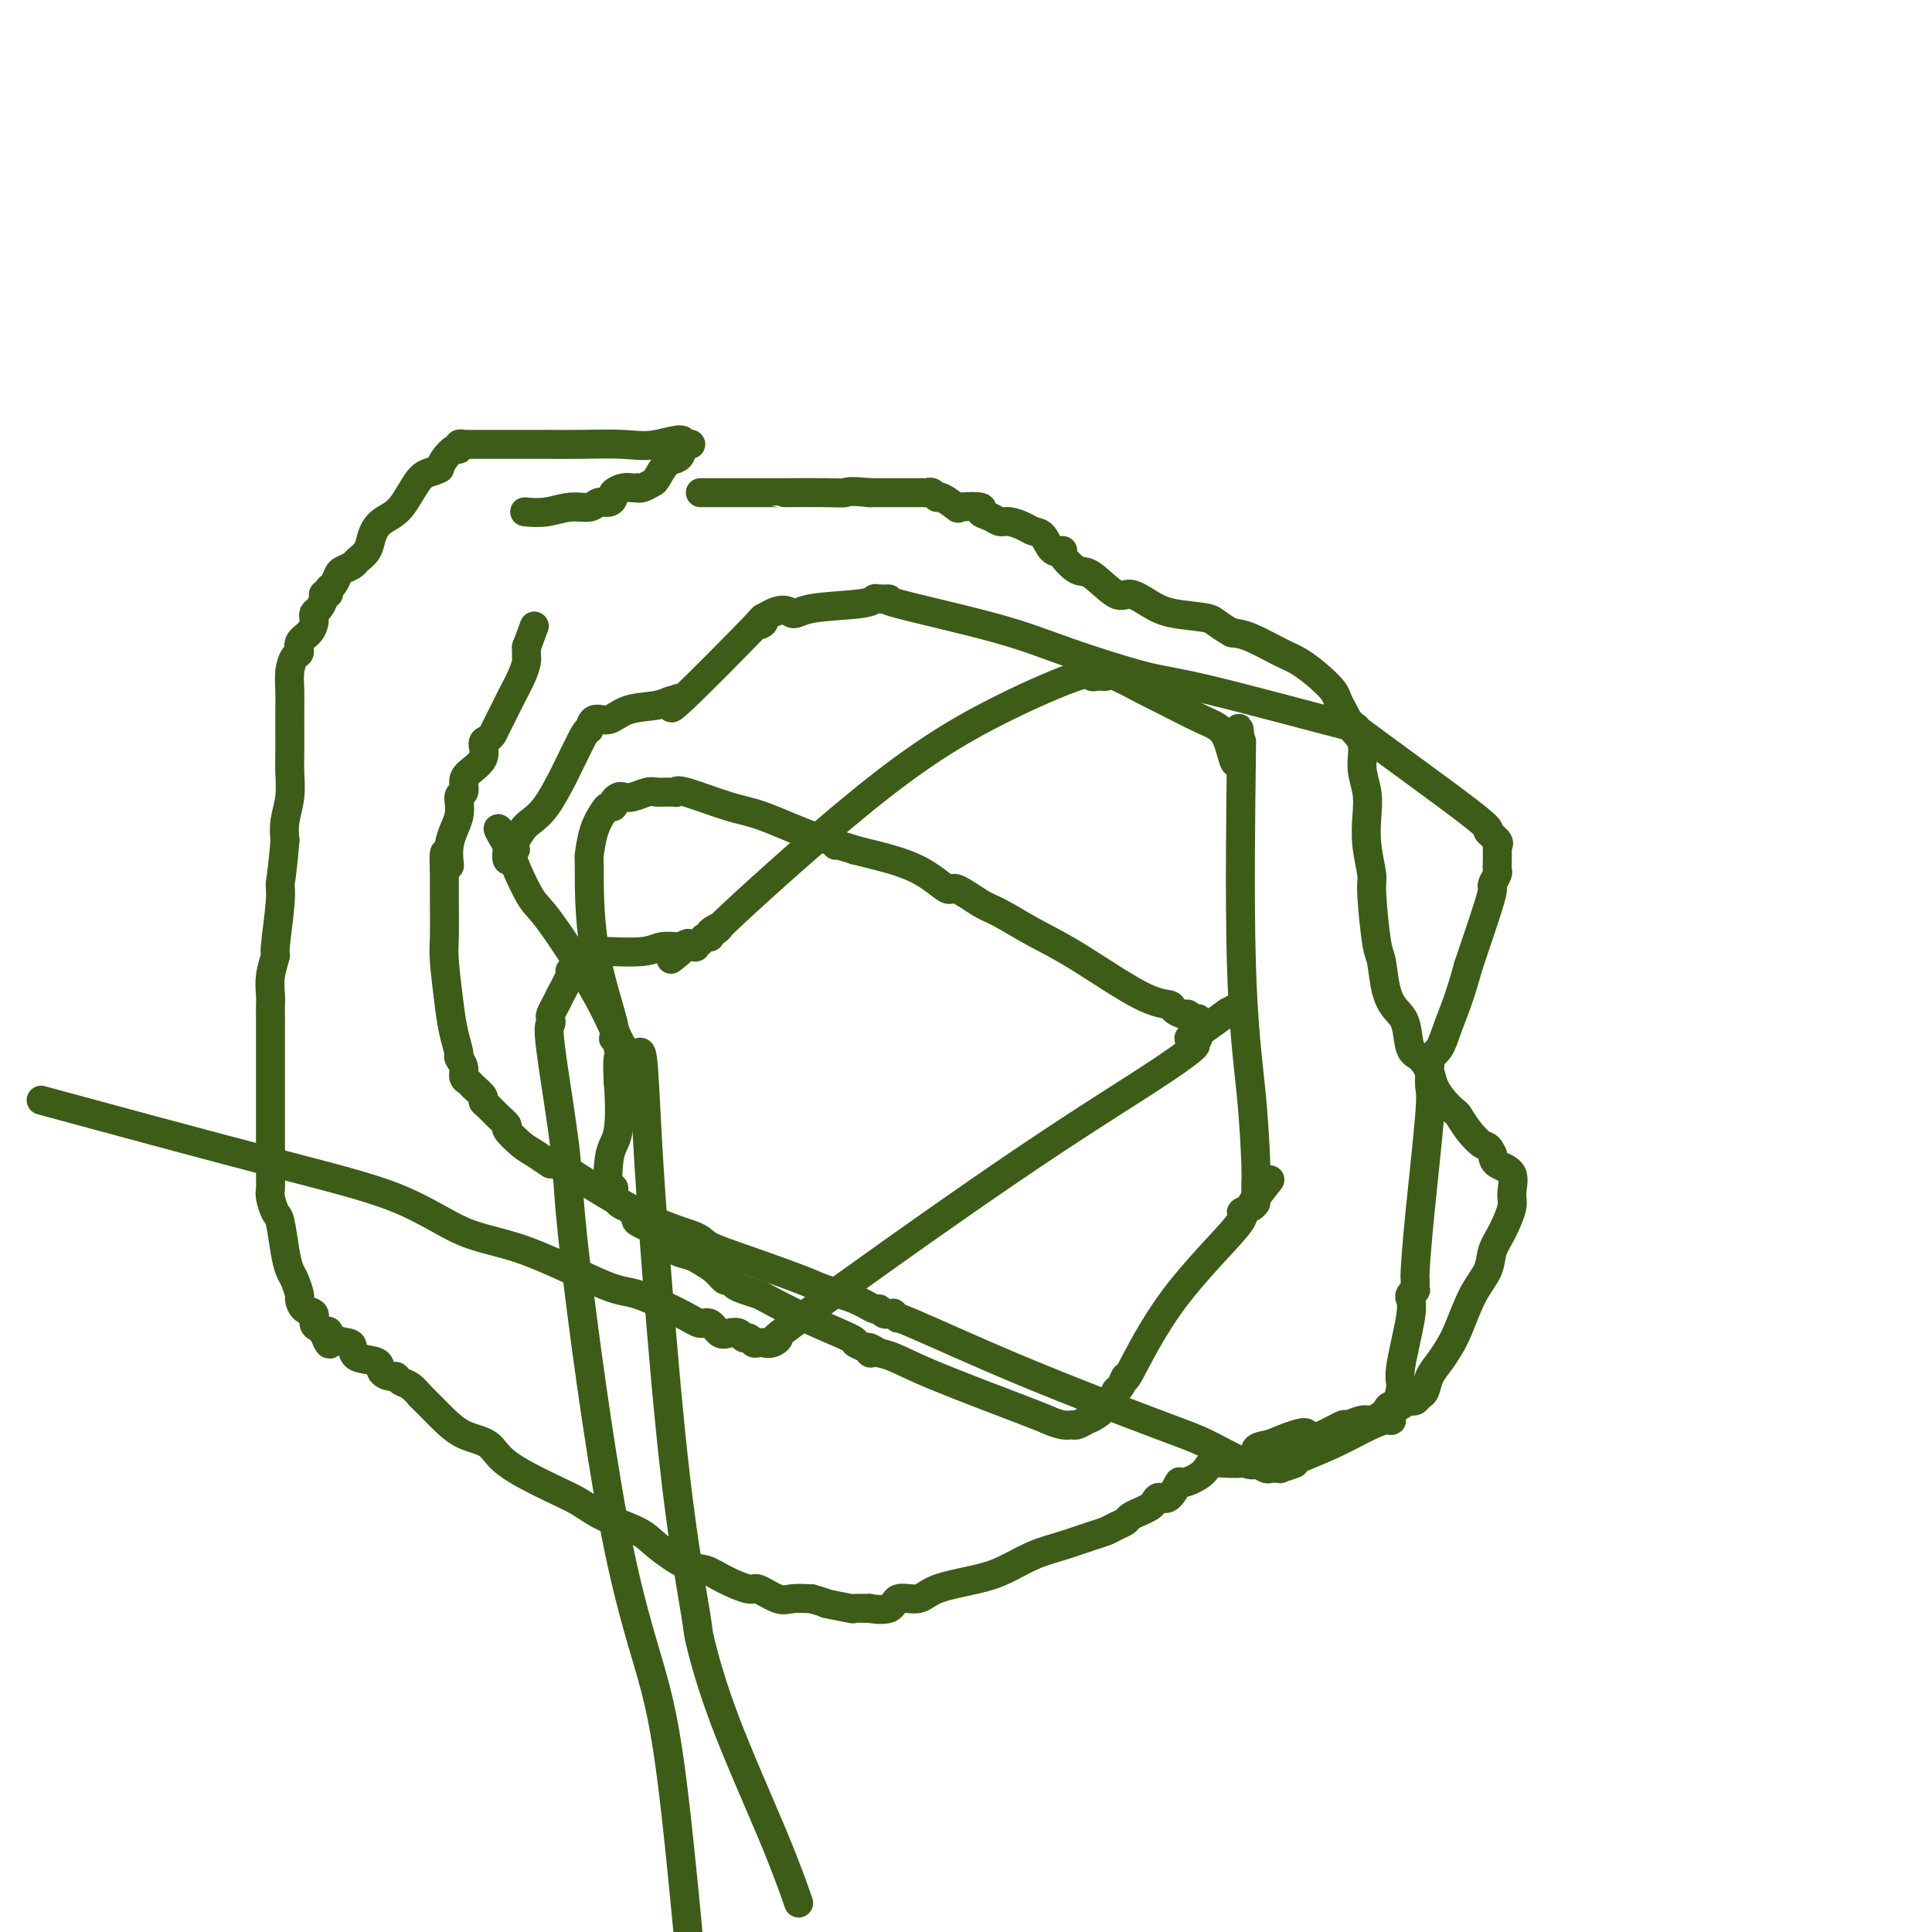 <svg viewBox='0 0 400 400' version='1.1' xmlns='http://www.w3.org/2000/svg' xmlns:xlink='http://www.w3.org/1999/xlink'><g fill='none' stroke='#3D5C18' stroke-width='6' stroke-linecap='round' stroke-linejoin='round'><path d='M13,229c-3.888,-1.055 -7.775,-2.110 0,0c7.775,2.110 27.213,7.386 41,11c13.787,3.614 21.922,5.568 28,8c6.078,2.432 10.100,5.344 14,7c3.900,1.656 7.678,2.056 13,4c5.322,1.944 12.188,5.433 16,7c3.812,1.567 4.568,1.212 7,2c2.432,0.788 6.538,2.719 9,4c2.462,1.281 3.279,1.911 4,2c0.721,0.089 1.345,-0.365 2,0c0.655,0.365 1.341,1.547 2,2c0.659,0.453 1.290,0.178 2,0c0.710,-0.178 1.499,-0.258 2,0c0.501,0.258 0.713,0.854 1,1c0.287,0.146 0.650,-0.157 1,0c0.350,0.157 0.688,0.776 1,1c0.312,0.224 0.598,0.055 1,0c0.402,-0.055 0.919,0.005 1,0c0.081,-0.005 -0.274,-0.076 0,0c0.274,0.076 1.179,0.297 2,0c0.821,-0.297 1.559,-1.113 1,-1c-0.559,0.113 -2.416,1.156 6,-5c8.416,-6.156 27.106,-19.510 41,-29c13.894,-9.490 22.991,-15.117 29,-19c6.009,-3.883 8.930,-6.021 10,-7c1.070,-0.979 0.291,-0.797 0,-1c-0.291,-0.203 -0.092,-0.790 0,-1c0.092,-0.210 0.077,-0.042 0,0c-0.077,0.042 -0.217,-0.040 0,0c0.217,0.040 0.789,0.203 1,0c0.211,-0.203 0.060,-0.772 0,-1c-0.060,-0.228 -0.030,-0.114 0,0'/><path d='M248,214c13.614,-9.840 3.648,-2.440 0,0c-3.648,2.440 -0.977,-0.078 0,-1c0.977,-0.922 0.262,-0.246 0,0c-0.262,0.246 -0.070,0.062 0,0c0.070,-0.062 0.019,-0.002 0,0c-0.019,0.002 -0.005,-0.052 0,0c0.005,0.052 0.001,0.211 0,0c-0.001,-0.211 -0.001,-0.792 0,-1c0.001,-0.208 0.001,-0.042 0,0c-0.001,0.042 -0.004,-0.041 0,0c0.004,0.041 0.015,0.207 0,0c-0.015,-0.207 -0.057,-0.788 0,-1c0.057,-0.212 0.212,-0.056 0,0c-0.212,0.056 -0.792,0.011 -1,0c-0.208,-0.011 -0.043,0.012 0,0c0.043,-0.012 -0.034,-0.059 0,0c0.034,0.059 0.180,0.222 0,0c-0.180,-0.222 -0.687,-0.831 -1,-1c-0.313,-0.169 -0.433,0.100 -1,0c-0.567,-0.100 -1.580,-0.570 -2,-1c-0.420,-0.430 -0.248,-0.819 -1,-1c-0.752,-0.181 -2.429,-0.154 -6,-2c-3.571,-1.846 -9.038,-5.565 -13,-8c-3.962,-2.435 -6.421,-3.588 -9,-5c-2.579,-1.412 -5.280,-3.084 -7,-4c-1.720,-0.916 -2.459,-1.075 -4,-2c-1.541,-0.925 -3.882,-2.615 -5,-3c-1.118,-0.385 -1.011,0.536 -2,0c-0.989,-0.536 -3.074,-2.529 -6,-4c-2.926,-1.471 -6.693,-2.420 -9,-3c-2.307,-0.580 -3.153,-0.790 -4,-1'/><path d='M177,176c-4.121,-1.404 -3.924,-0.913 -4,-1c-0.076,-0.087 -0.427,-0.753 -1,-1c-0.573,-0.247 -1.369,-0.077 -4,-1c-2.631,-0.923 -7.098,-2.941 -10,-4c-2.902,-1.059 -4.240,-1.159 -7,-2c-2.760,-0.841 -6.942,-2.421 -9,-3c-2.058,-0.579 -1.994,-0.155 -2,0c-0.006,0.155 -0.084,0.040 0,0c0.084,-0.040 0.328,-0.007 0,0c-0.328,0.007 -1.229,-0.012 -2,0c-0.771,0.012 -1.410,0.055 -2,0c-0.590,-0.055 -1.129,-0.208 -2,0c-0.871,0.208 -2.075,0.778 -3,1c-0.925,0.222 -1.572,0.098 -2,0c-0.428,-0.098 -0.639,-0.169 -1,0c-0.361,0.169 -0.874,0.577 -1,1c-0.126,0.423 0.134,0.861 0,1c-0.134,0.139 -0.663,-0.020 -1,0c-0.337,0.020 -0.483,0.218 -1,1c-0.517,0.782 -1.405,2.147 -2,4c-0.595,1.853 -0.896,4.194 -1,5c-0.104,0.806 -0.010,0.075 0,3c0.010,2.925 -0.065,9.504 1,16c1.065,6.496 3.270,12.907 4,16c0.730,3.093 -0.014,2.867 0,3c0.014,0.133 0.785,0.624 1,1c0.215,0.376 -0.125,0.637 0,1c0.125,0.363 0.714,0.829 1,1c0.286,0.171 0.269,0.046 0,0c-0.269,-0.046 -0.791,-0.013 -1,1c-0.209,1.013 -0.104,3.007 0,5'/><path d='M128,224c0.758,10.033 -0.347,11.617 -1,13c-0.653,1.383 -0.854,2.567 -1,4c-0.146,1.433 -0.235,3.115 0,4c0.235,0.885 0.795,0.973 1,1c0.205,0.027 0.054,-0.009 0,0c-0.054,0.009 -0.013,0.061 0,0c0.013,-0.061 -0.003,-0.237 0,0c0.003,0.237 0.025,0.886 0,1c-0.025,0.114 -0.095,-0.306 0,0c0.095,0.306 0.356,1.339 1,2c0.644,0.661 1.672,0.950 2,1c0.328,0.050 -0.042,-0.138 0,0c0.042,0.138 0.497,0.603 1,1c0.503,0.397 1.054,0.726 1,1c-0.054,0.274 -0.712,0.493 0,1c0.712,0.507 2.795,1.301 4,2c1.205,0.699 1.534,1.303 2,2c0.466,0.697 1.070,1.487 2,2c0.930,0.513 2.186,0.750 3,1c0.814,0.250 1.187,0.515 2,1c0.813,0.485 2.065,1.190 3,2c0.935,0.810 1.554,1.723 2,2c0.446,0.277 0.720,-0.083 1,0c0.280,0.083 0.565,0.608 1,1c0.435,0.392 1.018,0.651 2,1c0.982,0.349 2.363,0.786 3,1c0.637,0.214 0.530,0.204 2,1c1.470,0.796 4.518,2.399 8,4c3.482,1.601 7.399,3.200 9,4c1.601,0.800 0.886,0.800 1,1c0.114,0.200 1.057,0.600 2,1'/><path d='M179,279c4.717,2.103 2.009,0.362 1,0c-1.009,-0.362 -0.320,0.656 0,1c0.320,0.344 0.269,0.014 1,0c0.731,-0.014 2.244,0.287 4,1c1.756,0.713 3.756,1.837 9,4c5.244,2.163 13.733,5.365 18,7c4.267,1.635 4.314,1.702 5,2c0.686,0.298 2.013,0.826 3,1c0.987,0.174 1.636,-0.005 2,0c0.364,0.005 0.443,0.196 1,0c0.557,-0.196 1.593,-0.777 2,-1c0.407,-0.223 0.185,-0.089 0,0c-0.185,0.089 -0.334,0.131 0,0c0.334,-0.131 1.150,-0.435 2,-1c0.850,-0.565 1.733,-1.393 2,-2c0.267,-0.607 -0.082,-0.995 0,-1c0.082,-0.005 0.594,0.374 1,0c0.406,-0.374 0.704,-1.501 1,-2c0.296,-0.499 0.590,-0.368 1,-1c0.410,-0.632 0.938,-2.025 1,-2c0.062,0.025 -0.341,1.468 1,-1c1.341,-2.468 4.426,-8.847 9,-15c4.574,-6.153 10.637,-12.080 13,-15c2.363,-2.920 1.025,-2.834 1,-3c-0.025,-0.166 1.261,-0.584 2,-1c0.739,-0.416 0.930,-0.830 1,-1c0.070,-0.170 0.019,-0.097 0,0c-0.019,0.097 -0.005,0.218 0,0c0.005,-0.218 0.001,-0.777 0,-1c-0.001,-0.223 -0.001,-0.112 0,0'/><path d='M260,248c5.724,-7.287 1.534,-2.005 0,0c-1.534,2.005 -0.411,0.733 0,0c0.411,-0.733 0.110,-0.927 0,-1c-0.110,-0.073 -0.030,-0.023 0,0c0.030,0.023 0.008,0.021 0,0c-0.008,-0.021 -0.002,-0.061 0,0c0.002,0.061 0.001,0.222 0,0c-0.001,-0.222 -0.002,-0.828 0,-1c0.002,-0.172 0.007,0.090 0,0c-0.007,-0.090 -0.026,-0.532 0,-1c0.026,-0.468 0.098,-0.962 0,-4c-0.098,-3.038 -0.367,-8.618 -1,-15c-0.633,-6.382 -1.632,-13.564 -2,-27c-0.368,-13.436 -0.105,-33.124 0,-41c0.105,-7.876 0.053,-3.938 0,0'/><path d='M257,158c-0.619,-13.956 -0.665,-3.845 -1,-1c-0.335,2.845 -0.958,-1.575 -2,-4c-1.042,-2.425 -2.503,-2.856 -5,-4c-2.497,-1.144 -6.032,-3.000 -8,-4c-1.968,-1.000 -2.370,-1.144 -4,-2c-1.630,-0.856 -4.488,-2.426 -6,-3c-1.512,-0.574 -1.677,-0.154 -2,0c-0.323,0.154 -0.803,0.041 -1,0c-0.197,-0.041 -0.109,-0.010 0,0c0.109,0.010 0.240,-0.002 0,0c-0.240,0.002 -0.850,0.018 -1,0c-0.150,-0.018 0.159,-0.068 0,0c-0.159,0.068 -0.786,0.256 -1,0c-0.214,-0.256 -0.016,-0.956 -3,0c-2.984,0.956 -9.151,3.569 -16,7c-6.849,3.431 -14.381,7.680 -25,16c-10.619,8.320 -24.326,20.712 -30,26c-5.674,5.288 -3.314,3.473 -3,3c0.314,-0.473 -1.419,0.395 -2,1c-0.581,0.605 -0.011,0.946 0,1c0.011,0.054 -0.537,-0.178 -1,0c-0.463,0.178 -0.841,0.766 -1,1c-0.159,0.234 -0.099,0.115 0,0c0.099,-0.115 0.238,-0.227 0,0c-0.238,0.227 -0.852,0.793 -1,1c-0.148,0.207 0.171,0.055 0,0c-0.171,-0.055 -0.830,-0.015 -1,0c-0.170,0.015 0.150,0.004 0,0c-0.150,-0.004 -0.771,-0.001 -1,0c-0.229,0.001 -0.065,0.000 0,0c0.065,-0.000 0.033,-0.000 0,0'/><path d='M142,196c-6.126,5.105 -1.440,1.367 0,0c1.440,-1.367 -0.365,-0.362 -1,0c-0.635,0.362 -0.100,0.083 0,0c0.100,-0.083 -0.236,0.030 -1,0c-0.764,-0.030 -1.957,-0.204 -3,0c-1.043,0.204 -1.935,0.786 -4,1c-2.065,0.214 -5.304,0.061 -7,0c-1.696,-0.061 -1.848,-0.031 -2,0'/><path d='M124,197c-2.967,0.094 -1.384,-0.172 -1,0c0.384,0.172 -0.432,0.782 -1,1c-0.568,0.218 -0.888,0.044 -1,0c-0.112,-0.044 -0.016,0.041 0,0c0.016,-0.041 -0.047,-0.208 0,0c0.047,0.208 0.205,0.792 0,1c-0.205,0.208 -0.772,0.041 -1,0c-0.228,-0.041 -0.118,0.046 0,0c0.118,-0.046 0.244,-0.223 0,0c-0.244,0.223 -0.858,0.846 -1,1c-0.142,0.154 0.187,-0.160 0,0c-0.187,0.160 -0.890,0.795 -1,1c-0.110,0.205 0.373,-0.019 0,1c-0.373,1.019 -1.603,3.281 -2,4c-0.397,0.719 0.038,-0.105 0,0c-0.038,0.105 -0.549,1.139 -1,2c-0.451,0.861 -0.842,1.551 -1,2c-0.158,0.449 -0.083,0.658 0,1c0.083,0.342 0.175,0.816 0,1c-0.175,0.184 -0.616,0.076 0,5c0.616,4.924 2.291,14.878 3,21c0.709,6.122 0.452,8.411 2,22c1.548,13.589 4.899,38.477 8,55c3.101,16.523 5.950,24.679 8,32c2.050,7.321 3.300,13.806 5,29c1.700,15.194 3.850,39.097 6,63'/><path d='M165,393c0.303,0.871 0.606,1.742 0,0c-0.606,-1.742 -2.121,-6.097 -5,-13c-2.879,-6.903 -7.121,-16.353 -10,-24c-2.879,-7.647 -4.396,-13.492 -5,-16c-0.604,-2.508 -0.294,-1.680 -1,-6c-0.706,-4.320 -2.428,-13.787 -4,-27c-1.572,-13.213 -2.996,-30.171 -4,-43c-1.004,-12.829 -1.590,-21.529 -2,-29c-0.410,-7.471 -0.646,-13.715 -1,-16c-0.354,-2.285 -0.827,-0.612 -1,0c-0.173,0.612 -0.046,0.164 0,0c0.046,-0.164 0.012,-0.044 0,0c-0.012,0.044 -0.003,0.012 0,0c0.003,-0.012 0.001,-0.003 0,0c-0.001,0.003 0.001,0.001 0,0c-0.001,-0.001 -0.004,-0.000 0,0c0.004,0.000 0.016,0.001 0,0c-0.016,-0.001 -0.059,-0.003 0,0c0.059,0.003 0.221,0.010 0,0c-0.221,-0.010 -0.826,-0.038 -1,0c-0.174,0.038 0.084,0.140 0,0c-0.084,-0.140 -0.511,-0.523 -1,-1c-0.489,-0.477 -1.042,-1.048 -2,-3c-0.958,-1.952 -2.322,-5.284 -5,-10c-2.678,-4.716 -6.669,-10.817 -9,-14c-2.331,-3.183 -3.003,-3.448 -4,-5c-0.997,-1.552 -2.320,-4.391 -3,-6c-0.680,-1.609 -0.718,-1.988 -1,-2c-0.282,-0.012 -0.807,0.343 -1,0c-0.193,-0.343 -0.055,-1.384 0,-2c0.055,-0.616 0.028,-0.808 0,-1'/><path d='M105,175c-4.112,-6.796 -0.393,-1.784 1,0c1.393,1.784 0.458,0.342 0,0c-0.458,-0.342 -0.441,0.415 0,0c0.441,-0.415 1.305,-2.004 2,-3c0.695,-0.996 1.219,-1.399 2,-2c0.781,-0.601 1.818,-1.398 3,-3c1.182,-1.602 2.507,-4.007 4,-7c1.493,-2.993 3.152,-6.574 4,-8c0.848,-1.426 0.884,-0.696 1,-1c0.116,-0.304 0.311,-1.641 1,-2c0.689,-0.359 1.872,0.259 3,0c1.128,-0.259 2.200,-1.394 4,-2c1.800,-0.606 4.328,-0.683 6,-1c1.672,-0.317 2.490,-0.872 3,-1c0.510,-0.128 0.713,0.173 1,0c0.287,-0.173 0.659,-0.820 0,0c-0.659,0.820 -2.348,3.106 1,0c3.348,-3.106 11.734,-11.603 15,-15c3.266,-3.397 1.411,-1.695 1,-1c-0.411,0.695 0.622,0.382 1,0c0.378,-0.382 0.101,-0.834 0,-1c-0.101,-0.166 -0.027,-0.045 0,0c0.027,0.045 0.008,0.013 0,0c-0.008,-0.013 -0.004,-0.006 0,0'/><path d='M158,128c4.205,-2.808 5.219,-1.327 6,-1c0.781,0.327 1.330,-0.501 4,-1c2.670,-0.499 7.462,-0.670 10,-1c2.538,-0.330 2.821,-0.819 3,-1c0.179,-0.181 0.253,-0.052 1,0c0.747,0.052 2.165,0.028 2,0c-0.165,-0.028 -1.915,-0.060 2,1c3.915,1.060 13.493,3.211 20,5c6.507,1.789 9.943,3.217 15,5c5.057,1.783 11.735,3.921 16,5c4.265,1.079 6.115,1.100 14,3c7.885,1.900 21.804,5.680 27,7c5.196,1.320 1.670,0.180 1,0c-0.670,-0.180 1.516,0.599 1,0c-0.516,-0.599 -3.736,-2.577 1,1c4.736,3.577 17.427,12.710 23,17c5.573,4.290 4.029,3.737 4,4c-0.029,0.263 1.456,1.341 2,2c0.544,0.659 0.146,0.900 0,1c-0.146,0.100 -0.039,0.058 0,0c0.039,-0.058 0.012,-0.133 0,0c-0.012,0.133 -0.007,0.473 0,1c0.007,0.527 0.016,1.239 0,2c-0.016,0.761 -0.058,1.569 0,2c0.058,0.431 0.214,0.486 0,1c-0.214,0.514 -0.800,1.488 -1,2c-0.200,0.512 -0.015,0.561 0,1c0.015,0.439 -0.138,1.268 -1,4c-0.862,2.732 -2.431,7.366 -4,12'/><path d='M304,200c-1.745,6.466 -3.109,9.632 -4,12c-0.891,2.368 -1.311,3.940 -2,5c-0.689,1.060 -1.649,1.609 -2,2c-0.351,0.391 -0.094,0.624 0,1c0.094,0.376 0.025,0.895 0,1c-0.025,0.105 -0.005,-0.205 0,0c0.005,0.205 -0.005,0.924 0,1c0.005,0.076 0.026,-0.491 0,0c-0.026,0.491 -0.098,2.038 0,3c0.098,0.962 0.366,1.337 0,6c-0.366,4.663 -1.365,13.613 -2,20c-0.635,6.387 -0.906,10.212 -1,12c-0.094,1.788 -0.012,1.539 0,2c0.012,0.461 -0.047,1.632 0,2c0.047,0.368 0.201,-0.067 0,0c-0.201,0.067 -0.757,0.635 -1,1c-0.243,0.365 -0.173,0.528 0,1c0.173,0.472 0.449,1.255 0,4c-0.449,2.745 -1.623,7.452 -2,10c-0.377,2.548 0.042,2.935 0,4c-0.042,1.065 -0.546,2.807 -1,4c-0.454,1.193 -0.858,1.836 -1,2c-0.142,0.164 -0.023,-0.152 0,0c0.023,0.152 -0.052,0.773 0,1c0.052,0.227 0.229,0.059 0,0c-0.229,-0.059 -0.864,-0.009 -1,0c-0.136,0.009 0.226,-0.022 0,0c-0.226,0.022 -1.040,0.099 -3,1c-1.960,0.901 -5.066,2.627 -8,4c-2.934,1.373 -5.695,2.392 -7,3c-1.305,0.608 -1.152,0.804 -1,1'/><path d='M268,303c-3.487,1.409 -2.205,0.430 -2,0c0.205,-0.430 -0.666,-0.312 -1,0c-0.334,0.312 -0.130,0.817 0,1c0.130,0.183 0.185,0.044 0,0c-0.185,-0.044 -0.610,0.006 -1,0c-0.390,-0.006 -0.743,-0.067 -1,0c-0.257,0.067 -0.416,0.264 -1,0c-0.584,-0.264 -1.591,-0.988 -2,-1c-0.409,-0.012 -0.220,0.689 -2,0c-1.780,-0.689 -5.530,-2.768 -8,-4c-2.470,-1.232 -3.661,-1.616 -10,-4c-6.339,-2.384 -17.827,-6.768 -28,-11c-10.173,-4.232 -19.031,-8.311 -23,-10c-3.969,-1.689 -3.050,-0.988 -3,-1c0.050,-0.012 -0.771,-0.735 -1,-1c-0.229,-0.265 0.132,-0.070 0,0c-0.132,0.070 -0.757,0.015 -1,0c-0.243,-0.015 -0.105,0.012 0,0c0.105,-0.012 0.176,-0.062 0,0c-0.176,0.062 -0.599,0.234 -1,0c-0.401,-0.234 -0.779,-0.876 -1,-1c-0.221,-0.124 -0.285,0.270 -1,0c-0.715,-0.270 -2.079,-1.203 -4,-2c-1.921,-0.797 -4.397,-1.459 -6,-2c-1.603,-0.541 -2.331,-0.960 -5,-2c-2.669,-1.040 -7.278,-2.700 -11,-4c-3.722,-1.300 -6.555,-2.241 -8,-3c-1.445,-0.759 -1.501,-1.338 -3,-2c-1.499,-0.662 -4.442,-1.409 -8,-3c-3.558,-1.591 -7.731,-4.026 -11,-6c-3.269,-1.974 -5.635,-3.487 -8,-5'/><path d='M117,242c-5.174,-2.600 -3.108,-1.102 -3,-1c0.108,0.102 -1.742,-1.194 -3,-2c-1.258,-0.806 -1.923,-1.123 -3,-2c-1.077,-0.877 -2.566,-2.315 -3,-3c-0.434,-0.685 0.187,-0.616 0,-1c-0.187,-0.384 -1.181,-1.220 -2,-2c-0.819,-0.780 -1.462,-1.505 -2,-2c-0.538,-0.495 -0.971,-0.762 -1,-1c-0.029,-0.238 0.347,-0.448 0,-1c-0.347,-0.552 -1.418,-1.448 -2,-2c-0.582,-0.552 -0.677,-0.762 -1,-1c-0.323,-0.238 -0.874,-0.506 -1,-1c-0.126,-0.494 0.174,-1.215 0,-2c-0.174,-0.785 -0.821,-1.635 -1,-2c-0.179,-0.365 0.110,-0.246 0,-1c-0.110,-0.754 -0.618,-2.382 -1,-4c-0.382,-1.618 -0.638,-3.224 -1,-6c-0.362,-2.776 -0.829,-6.720 -1,-9c-0.171,-2.280 -0.046,-2.897 0,-5c0.046,-2.103 0.012,-5.692 0,-8c-0.012,-2.308 -0.003,-3.337 0,-4c0.003,-0.663 0.001,-0.962 0,-1c-0.001,-0.038 -0.000,0.186 0,0c0.000,-0.186 0.000,-0.781 0,-1c-0.000,-0.219 -0.000,-0.063 0,0c0.000,0.063 0.000,0.031 0,0'/><path d='M92,180c-0.359,-6.717 0.745,-2.008 1,-1c0.255,1.008 -0.338,-1.683 0,-4c0.338,-2.317 1.608,-4.258 2,-6c0.392,-1.742 -0.094,-3.284 0,-4c0.094,-0.716 0.767,-0.605 1,-1c0.233,-0.395 0.027,-1.296 0,-2c-0.027,-0.704 0.126,-1.212 1,-2c0.874,-0.788 2.469,-1.858 3,-3c0.531,-1.142 -0.002,-2.358 0,-3c0.002,-0.642 0.538,-0.712 1,-1c0.462,-0.288 0.849,-0.795 1,-1c0.151,-0.205 0.067,-0.108 0,0c-0.067,0.108 -0.117,0.227 0,0c0.117,-0.227 0.399,-0.799 1,-2c0.601,-1.201 1.520,-3.029 2,-4c0.480,-0.971 0.521,-1.083 1,-2c0.479,-0.917 1.396,-2.638 2,-4c0.604,-1.362 0.894,-2.365 1,-3c0.106,-0.635 0.028,-0.901 0,-1c-0.028,-0.099 -0.008,-0.030 0,0c0.008,0.030 0.002,0.022 0,0c-0.002,-0.022 -0.001,-0.059 0,0c0.001,0.059 0.000,0.213 0,0c-0.000,-0.213 -0.000,-0.793 0,-1c0.000,-0.207 0.000,-0.041 0,0c-0.000,0.041 -0.000,-0.041 0,0c0.000,0.041 0.000,0.207 0,0c-0.000,-0.207 -0.000,-0.786 0,-1c0.000,-0.214 0.000,-0.061 0,0c-0.000,0.061 -0.000,0.031 0,0'/><path d='M109,134c2.833,-7.667 1.417,-3.833 0,0'/><path d='M109,106c-0.330,-0.033 -0.661,-0.065 0,0c0.661,0.065 2.313,0.229 4,0c1.687,-0.229 3.409,-0.849 5,-1c1.591,-0.151 3.052,0.167 4,0c0.948,-0.167 1.384,-0.819 2,-1c0.616,-0.181 1.411,0.109 2,0c0.589,-0.109 0.971,-0.618 1,-1c0.029,-0.382 -0.294,-0.639 0,-1c0.294,-0.361 1.205,-0.828 2,-1c0.795,-0.172 1.474,-0.050 2,0c0.526,0.050 0.900,0.026 1,0c0.100,-0.026 -0.072,-0.056 0,0c0.072,0.056 0.390,0.198 1,0c0.610,-0.198 1.512,-0.735 2,-1c0.488,-0.265 0.562,-0.257 1,-1c0.438,-0.743 1.241,-2.237 2,-3c0.759,-0.763 1.474,-0.797 2,-1c0.526,-0.203 0.864,-0.576 1,-1c0.136,-0.424 0.070,-0.898 0,-1c-0.070,-0.102 -0.142,0.169 0,0c0.142,-0.169 0.500,-0.776 1,-1c0.500,-0.224 1.143,-0.064 1,0c-0.143,0.064 -1.071,0.032 -2,0'/><path d='M141,92c1.492,-1.856 -2.279,-0.497 -5,0c-2.721,0.497 -4.391,0.133 -7,0c-2.609,-0.133 -6.156,-0.036 -9,0c-2.844,0.036 -4.986,0.010 -6,0c-1.014,-0.010 -0.902,-0.003 -1,0c-0.098,0.003 -0.406,0.001 -1,0c-0.594,-0.001 -1.473,-0.000 -2,0c-0.527,0.000 -0.702,0.000 -1,0c-0.298,-0.000 -0.719,-0.000 -1,0c-0.281,0.000 -0.422,0.000 -1,0c-0.578,-0.000 -1.593,-0.000 -2,0c-0.407,0.000 -0.207,0.000 0,0c0.207,-0.000 0.419,-0.000 0,0c-0.419,0.000 -1.470,0.000 -2,0c-0.530,-0.000 -0.541,-0.000 -1,0c-0.459,0.000 -1.366,0.000 -2,0c-0.634,-0.000 -0.993,-0.000 -1,0c-0.007,0.000 0.339,0.000 0,0c-0.339,-0.000 -1.363,-0.001 -2,0c-0.637,0.001 -0.888,0.005 -1,0c-0.112,-0.005 -0.084,-0.017 0,0c0.084,0.017 0.226,0.063 0,0c-0.226,-0.063 -0.820,-0.235 -1,0c-0.180,0.235 0.055,0.877 0,1c-0.055,0.123 -0.399,-0.275 -1,0c-0.601,0.275 -1.457,1.221 -2,2c-0.543,0.779 -0.771,1.389 -1,2'/><path d='M91,97c-1.648,0.901 -2.769,0.654 -4,2c-1.231,1.346 -2.571,4.287 -4,6c-1.429,1.713 -2.945,2.199 -4,3c-1.055,0.801 -1.648,1.917 -2,3c-0.352,1.083 -0.461,2.135 -1,3c-0.539,0.865 -1.506,1.545 -2,2c-0.494,0.455 -0.515,0.685 -1,1c-0.485,0.315 -1.435,0.715 -2,1c-0.565,0.285 -0.744,0.454 -1,1c-0.256,0.546 -0.590,1.469 -1,2c-0.410,0.531 -0.897,0.671 -1,1c-0.103,0.329 0.179,0.848 0,1c-0.179,0.152 -0.819,-0.061 -1,0c-0.181,0.061 0.095,0.397 0,1c-0.095,0.603 -0.563,1.474 -1,2c-0.437,0.526 -0.843,0.707 -1,1c-0.157,0.293 -0.066,0.699 0,1c0.066,0.301 0.106,0.499 0,1c-0.106,0.501 -0.358,1.305 -1,2c-0.642,0.695 -1.675,1.280 -2,2c-0.325,0.720 0.056,1.574 0,2c-0.056,0.426 -0.551,0.422 -1,1c-0.449,0.578 -0.852,1.736 -1,3c-0.148,1.264 -0.040,2.633 0,4c0.040,1.367 0.012,2.731 0,4c-0.012,1.269 -0.007,2.443 0,4c0.007,1.557 0.016,3.497 0,5c-0.016,1.503 -0.056,2.568 0,4c0.056,1.432 0.207,3.232 0,5c-0.207,1.768 -0.774,3.505 -1,5c-0.226,1.495 -0.113,2.747 0,4'/><path d='M59,174c-0.708,8.280 -0.978,8.479 -1,9c-0.022,0.521 0.204,1.365 0,4c-0.204,2.635 -0.839,7.061 -1,9c-0.161,1.939 0.153,1.389 0,2c-0.153,0.611 -0.773,2.381 -1,4c-0.227,1.619 -0.061,3.086 0,4c0.061,0.914 0.016,1.274 0,2c-0.016,0.726 -0.004,1.817 0,3c0.004,1.183 0.001,2.459 0,3c-0.001,0.541 -0.000,0.346 0,1c0.000,0.654 0.000,2.156 0,3c-0.000,0.844 -0.000,1.029 0,2c0.000,0.971 -0.000,2.728 0,4c0.000,1.272 0.000,2.060 0,4c-0.000,1.940 -0.001,5.032 0,7c0.001,1.968 0.003,2.811 0,4c-0.003,1.189 -0.012,2.724 0,4c0.012,1.276 0.045,2.294 0,3c-0.045,0.706 -0.167,1.099 0,2c0.167,0.901 0.622,2.309 1,3c0.378,0.691 0.680,0.665 1,2c0.320,1.335 0.660,4.030 1,6c0.340,1.970 0.681,3.214 1,4c0.319,0.786 0.615,1.113 1,2c0.385,0.887 0.859,2.336 1,3c0.141,0.664 -0.050,0.545 0,1c0.050,0.455 0.342,1.484 1,2c0.658,0.516 1.681,0.520 2,1c0.319,0.480 -0.068,1.437 0,2c0.068,0.563 0.591,0.732 1,1c0.409,0.268 0.705,0.634 1,1'/><path d='M67,276c1.912,4.594 1.192,1.080 1,0c-0.192,-1.080 0.145,0.273 1,1c0.855,0.727 2.227,0.828 3,1c0.773,0.172 0.946,0.414 1,1c0.054,0.586 -0.011,1.515 1,2c1.011,0.485 3.096,0.526 4,1c0.904,0.474 0.626,1.383 1,2c0.374,0.617 1.401,0.944 2,1c0.599,0.056 0.771,-0.160 1,0c0.229,0.160 0.516,0.694 1,1c0.484,0.306 1.164,0.384 2,1c0.836,0.616 1.828,1.769 2,2c0.172,0.231 -0.477,-0.459 0,0c0.477,0.459 2.079,2.067 3,3c0.921,0.933 1.162,1.191 2,2c0.838,0.809 2.275,2.169 4,3c1.725,0.831 3.739,1.131 5,2c1.261,0.869 1.769,2.305 4,4c2.231,1.695 6.183,3.649 9,5c2.817,1.351 4.497,2.100 6,3c1.503,0.900 2.828,1.953 5,3c2.172,1.047 5.191,2.090 7,3c1.809,0.910 2.408,1.688 4,3c1.592,1.312 4.178,3.159 6,4c1.822,0.841 2.879,0.678 4,1c1.121,0.322 2.305,1.130 4,2c1.695,0.870 3.902,1.802 5,2c1.098,0.198 1.088,-0.339 2,0c0.912,0.339 2.745,1.553 4,2c1.255,0.447 1.930,0.128 3,0c1.070,-0.128 2.535,-0.064 4,0'/><path d='M168,331c4.400,1.249 2.401,0.870 3,1c0.599,0.130 3.796,0.769 5,1c1.204,0.231 0.414,0.054 1,0c0.586,-0.054 2.548,0.015 3,0c0.452,-0.015 -0.606,-0.115 0,0c0.606,0.115 2.878,0.445 4,0c1.122,-0.445 1.096,-1.665 2,-2c0.904,-0.335 2.740,0.216 4,0c1.260,-0.216 1.945,-1.198 4,-2c2.055,-0.802 5.481,-1.423 8,-2c2.519,-0.577 4.131,-1.110 6,-2c1.869,-0.890 3.995,-2.136 6,-3c2.005,-0.864 3.889,-1.345 6,-2c2.111,-0.655 4.449,-1.485 6,-2c1.551,-0.515 2.316,-0.715 3,-1c0.684,-0.285 1.286,-0.654 2,-1c0.714,-0.346 1.539,-0.670 2,-1c0.461,-0.330 0.557,-0.667 1,-1c0.443,-0.333 1.235,-0.660 2,-1c0.765,-0.340 1.505,-0.691 2,-1c0.495,-0.309 0.745,-0.575 1,-1c0.255,-0.425 0.513,-1.009 1,-1c0.487,0.009 1.202,0.611 2,0c0.798,-0.611 1.678,-2.436 2,-3c0.322,-0.564 0.084,0.134 1,0c0.916,-0.134 2.986,-1.100 4,-2c1.014,-0.900 0.973,-1.733 2,-2c1.027,-0.267 3.121,0.031 5,0c1.879,-0.031 3.544,-0.393 4,-1c0.456,-0.607 -0.298,-1.459 0,-2c0.298,-0.541 1.649,-0.770 3,-1'/><path d='M263,299c9.915,-4.222 7.202,-1.776 7,-1c-0.202,0.776 2.105,-0.117 4,-1c1.895,-0.883 3.376,-1.756 4,-2c0.624,-0.244 0.391,0.142 1,0c0.609,-0.142 2.060,-0.813 3,-1c0.940,-0.187 1.369,0.108 2,0c0.631,-0.108 1.464,-0.621 2,-1c0.536,-0.379 0.774,-0.623 1,-1c0.226,-0.377 0.439,-0.886 1,-1c0.561,-0.114 1.471,0.166 2,0c0.529,-0.166 0.677,-0.777 1,-1c0.323,-0.223 0.822,-0.059 1,0c0.178,0.059 0.037,0.012 0,0c-0.037,-0.012 0.032,0.009 0,0c-0.032,-0.009 -0.164,-0.050 0,0c0.164,0.050 0.624,0.190 1,0c0.376,-0.190 0.667,-0.711 1,-1c0.333,-0.289 0.707,-0.346 1,-1c0.293,-0.654 0.504,-1.907 1,-3c0.496,-1.093 1.278,-2.028 2,-3c0.722,-0.972 1.383,-1.982 2,-3c0.617,-1.018 1.190,-2.045 2,-4c0.810,-1.955 1.857,-4.838 3,-7c1.143,-2.162 2.383,-3.602 3,-5c0.617,-1.398 0.613,-2.752 1,-4c0.387,-1.248 1.165,-2.389 2,-4c0.835,-1.611 1.726,-3.691 2,-5c0.274,-1.309 -0.071,-1.846 0,-3c0.071,-1.154 0.558,-2.926 0,-4c-0.558,-1.074 -2.159,-1.450 -3,-2c-0.841,-0.550 -0.920,-1.275 -1,-2'/><path d='M309,239c-0.920,-2.019 -1.219,-1.565 -2,-2c-0.781,-0.435 -2.045,-1.758 -3,-3c-0.955,-1.242 -1.603,-2.404 -2,-3c-0.397,-0.596 -0.543,-0.625 -1,-1c-0.457,-0.375 -1.226,-1.095 -2,-2c-0.774,-0.905 -1.555,-1.996 -2,-3c-0.445,-1.004 -0.556,-1.920 -1,-3c-0.444,-1.080 -1.222,-2.323 -2,-3c-0.778,-0.677 -1.556,-0.787 -2,-2c-0.444,-1.213 -0.552,-3.528 -1,-5c-0.448,-1.472 -1.234,-2.100 -2,-3c-0.766,-0.900 -1.511,-2.072 -2,-4c-0.489,-1.928 -0.723,-4.611 -1,-6c-0.277,-1.389 -0.596,-1.483 -1,-4c-0.404,-2.517 -0.892,-7.456 -1,-10c-0.108,-2.544 0.163,-2.692 0,-4c-0.163,-1.308 -0.760,-3.774 -1,-6c-0.240,-2.226 -0.124,-4.210 0,-6c0.124,-1.790 0.254,-3.386 0,-5c-0.254,-1.614 -0.894,-3.247 -1,-5c-0.106,-1.753 0.322,-3.624 0,-5c-0.322,-1.376 -1.394,-2.255 -2,-3c-0.606,-0.745 -0.745,-1.357 -1,-2c-0.255,-0.643 -0.627,-1.317 -1,-2c-0.373,-0.683 -0.747,-1.375 -1,-2c-0.253,-0.625 -0.385,-1.183 -1,-2c-0.615,-0.817 -1.715,-1.893 -3,-3c-1.285,-1.107 -2.757,-2.245 -4,-3c-1.243,-0.755 -2.258,-1.126 -4,-2c-1.742,-0.874 -4.212,-2.250 -6,-3c-1.788,-0.750 -2.894,-0.875 -4,-1'/><path d='M255,131c-3.558,-2.034 -3.454,-2.618 -5,-3c-1.546,-0.382 -4.743,-0.562 -7,-1c-2.257,-0.438 -3.576,-1.134 -5,-2c-1.424,-0.866 -2.954,-1.902 -4,-2c-1.046,-0.098 -1.610,0.744 -3,0c-1.390,-0.744 -3.608,-3.072 -5,-4c-1.392,-0.928 -1.958,-0.455 -3,-1c-1.042,-0.545 -2.558,-2.107 -3,-3c-0.442,-0.893 0.192,-1.118 0,-1c-0.192,0.118 -1.210,0.578 -2,0c-0.790,-0.578 -1.353,-2.192 -2,-3c-0.647,-0.808 -1.380,-0.808 -2,-1c-0.620,-0.192 -1.127,-0.576 -2,-1c-0.873,-0.424 -2.111,-0.888 -3,-1c-0.889,-0.112 -1.430,0.127 -2,0c-0.570,-0.127 -1.169,-0.620 -2,-1c-0.831,-0.380 -1.893,-0.645 -2,-1c-0.107,-0.355 0.743,-0.798 0,-1c-0.743,-0.202 -3.078,-0.163 -4,0c-0.922,0.163 -0.433,0.450 -1,0c-0.567,-0.450 -2.192,-1.637 -3,-2c-0.808,-0.363 -0.798,0.099 -1,0c-0.202,-0.099 -0.616,-0.759 -1,-1c-0.384,-0.241 -0.736,-0.065 -1,0c-0.264,0.065 -0.438,0.017 -1,0c-0.562,-0.017 -1.510,-0.005 -2,0c-0.490,0.005 -0.521,0.001 -1,0c-0.479,-0.001 -1.407,-0.000 -2,0c-0.593,0.000 -0.852,0.000 -1,0c-0.148,-0.000 -0.185,-0.000 -1,0c-0.815,0.000 -2.407,0.000 -4,0'/><path d='M180,102c-4.580,-0.464 -4.530,-0.124 -5,0c-0.470,0.124 -1.458,0.033 -4,0c-2.542,-0.033 -6.636,-0.009 -8,0c-1.364,0.009 0.004,0.002 0,0c-0.004,-0.002 -1.380,-0.001 -2,0c-0.620,0.001 -0.484,0.000 -1,0c-0.516,-0.000 -1.682,-0.000 -2,0c-0.318,0.000 0.213,0.000 0,0c-0.213,-0.000 -1.171,-0.000 -2,0c-0.829,0.000 -1.528,0.000 -2,0c-0.472,-0.000 -0.717,-0.000 -1,0c-0.283,0.000 -0.603,0.000 -1,0c-0.397,-0.000 -0.869,-0.000 -1,0c-0.131,0.000 0.081,0.000 0,0c-0.081,-0.000 -0.453,-0.000 -1,0c-0.547,0.000 -1.269,0.000 -2,0c-0.731,-0.000 -1.470,-0.000 -2,0c-0.530,0.000 -0.849,0.000 -1,0c-0.151,-0.000 -0.133,-0.000 0,0c0.133,0.000 0.382,0.000 1,0c0.618,-0.000 1.605,-0.000 2,0c0.395,0.000 0.197,0.000 0,0'/></g>
</svg>